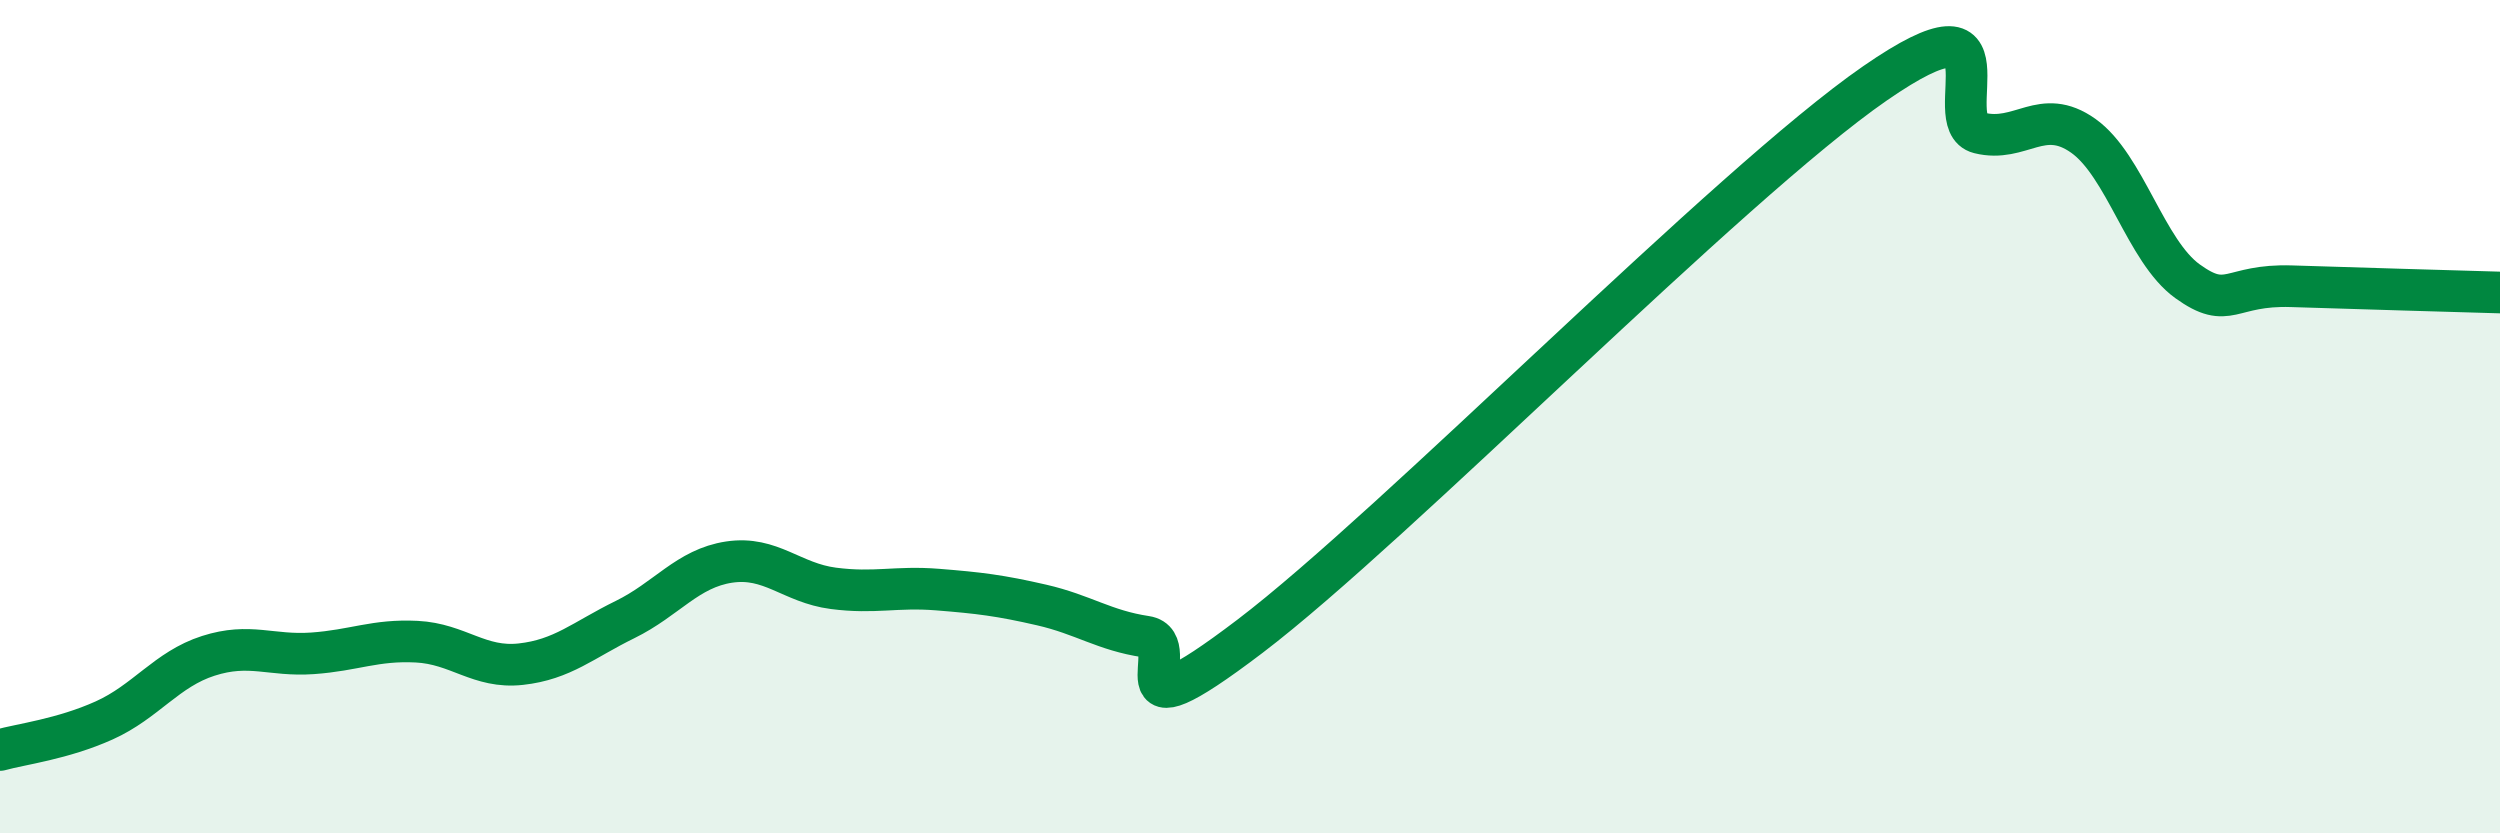 
    <svg width="60" height="20" viewBox="0 0 60 20" xmlns="http://www.w3.org/2000/svg">
      <path
        d="M 0,18 C 0.5,17.86 1.5,17.74 2.5,17.29 C 3.5,16.84 4,16.06 5,15.74 C 6,15.42 6.5,15.75 7.5,15.68 C 8.5,15.61 9,15.35 10,15.4 C 11,15.45 11.5,16.05 12.5,15.94 C 13.5,15.83 14,15.36 15,14.87 C 16,14.38 16.5,13.64 17.5,13.49 C 18.5,13.34 19,13.99 20,14.12 C 21,14.25 21.5,14.07 22.5,14.15 C 23.5,14.23 24,14.29 25,14.52 C 26,14.75 26.5,15.13 27.5,15.28 C 28.5,15.43 26.5,17.93 30,15.27 C 33.5,12.61 41.5,4.42 45,2 C 48.5,-0.42 46.5,2.94 47.5,3.19 C 48.5,3.44 49,2.55 50,3.26 C 51,3.97 51.5,6.03 52.5,6.75 C 53.5,7.47 53.5,6.82 55,6.87 C 56.5,6.92 59,6.99 60,7.02L60 20L0 20Z"
        fill="#008740"
        opacity="0.1"
        stroke-linecap="round"
        stroke-linejoin="round"
      />
      <path
        d="M 0,18 C 0.5,17.86 1.5,17.74 2.5,17.29 C 3.5,16.84 4,16.06 5,15.74 C 6,15.42 6.5,15.75 7.5,15.68 C 8.5,15.61 9,15.35 10,15.4 C 11,15.45 11.5,16.05 12.5,15.94 C 13.5,15.83 14,15.36 15,14.87 C 16,14.38 16.5,13.64 17.5,13.49 C 18.5,13.34 19,13.99 20,14.12 C 21,14.25 21.5,14.07 22.5,14.15 C 23.5,14.23 24,14.29 25,14.52 C 26,14.75 26.5,15.13 27.5,15.28 C 28.5,15.43 26.5,17.93 30,15.27 C 33.5,12.61 41.5,4.42 45,2 C 48.5,-0.42 46.5,2.94 47.5,3.19 C 48.5,3.44 49,2.55 50,3.26 C 51,3.97 51.5,6.03 52.5,6.75 C 53.5,7.47 53.5,6.82 55,6.87 C 56.5,6.92 59,6.99 60,7.02"
        stroke="#008740"
        stroke-width="1"
        fill="none"
        stroke-linecap="round"
        stroke-linejoin="round"
      />
    </svg>
  